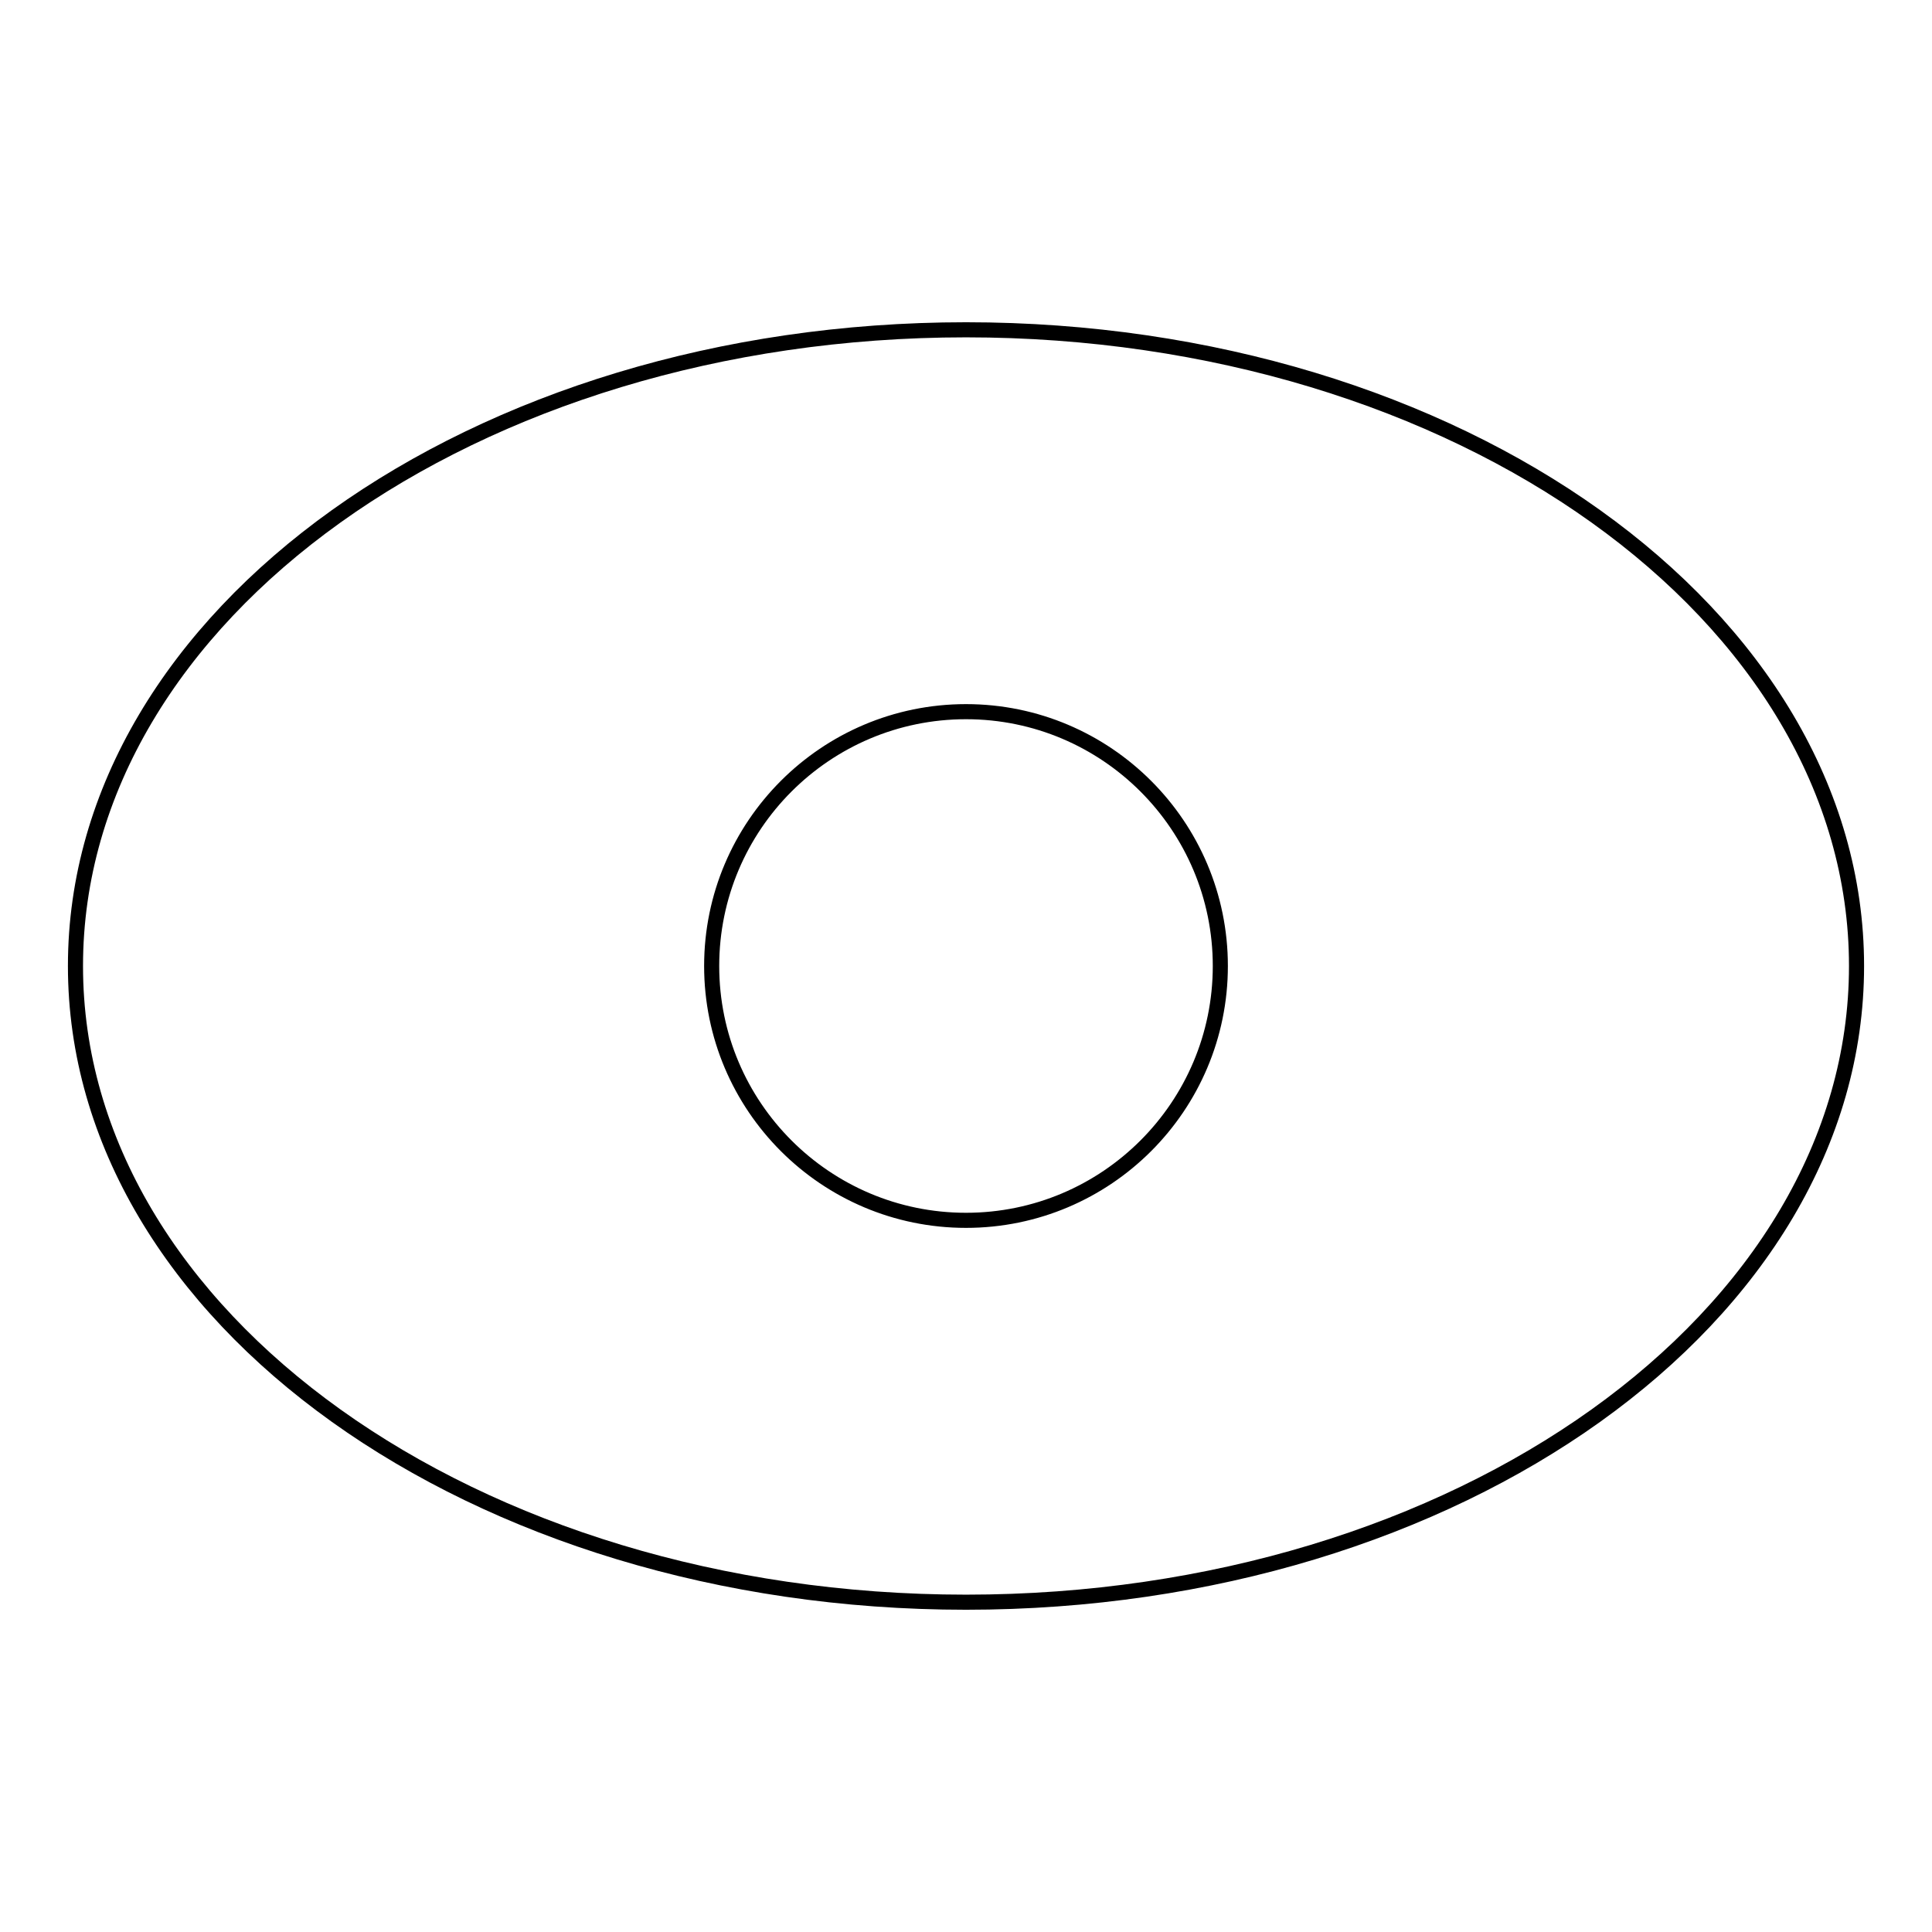 <?xml version="1.0" encoding="utf-8"?>
<!-- Svg Vector Icons : http://www.onlinewebfonts.com/icon -->
<!DOCTYPE svg PUBLIC "-//W3C//DTD SVG 1.1//EN" "http://www.w3.org/Graphics/SVG/1.1/DTD/svg11.dtd">
<svg version="1.1" xmlns="http://www.w3.org/2000/svg" xmlns:xlink="http://www.w3.org/1999/xlink" x="0px" y="0px" viewBox="0 0 256 256" enable-background="new 0 0 256 256" xml:space="preserve">
<g> <path stroke-width="2" fill-opacity="0" stroke="#000000"  d="M128,43.7C62.8,43.7,10,81.5,10,128c0,46.5,52.8,84.3,118,84.3s118-37.8,118-84.3 C246,81.5,193.2,43.7,128,43.7z M128,161.7c-18.6,0-33.7-15.1-33.7-33.7s15.1-33.7,33.7-33.7c18.6,0,33.7,15.1,33.7,33.7l0,0 C161.7,146.6,146.6,161.7,128,161.7z"/></g>
</svg>